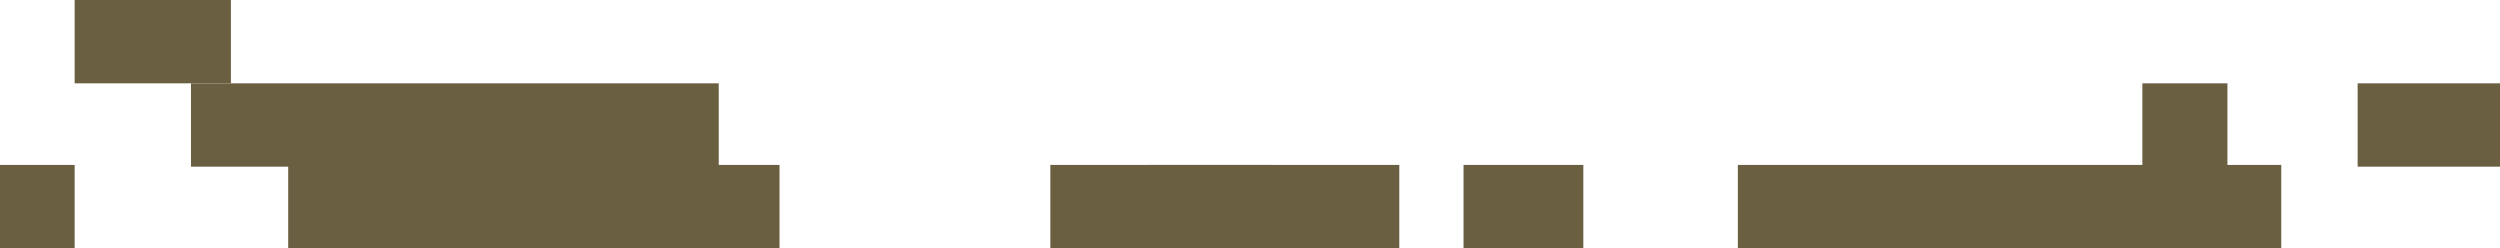 <svg width="1440" height="143" viewBox="0 0 1440 143" fill="none" xmlns="http://www.w3.org/2000/svg">
<rect x="806" y="143" width="145" height="48" transform="rotate(-180 806 143)" fill="#6A5F40"/>
<rect x="449" y="143" width="283" height="48" transform="rotate(-180 449 143)" fill="#6A5F40"/>
<rect x="414" y="96" width="304" height="48" transform="rotate(-180 414 96)" fill="#6A5F40"/>
<rect x="133" y="48" width="90" height="48" transform="rotate(-180 133 48)" fill="#6A5F40"/>
<rect x="43" y="143" width="43" height="48" transform="rotate(-180 43 143)" fill="#6A5F40"/>
<rect x="912" y="143" width="69" height="48" transform="rotate(-180 912 143)" fill="#6A5F40"/>
<rect x="1314" y="143" width="313" height="48" transform="rotate(-180 1314 143)" fill="#6A5F40"/>
<rect x="1283" y="96" width="49" height="48" transform="rotate(-180 1283 96)" fill="#6A5F40"/>
<rect x="1440" y="96" width="82" height="48" transform="rotate(-180 1440 96)" fill="#6A5F40"/>
<rect x="733" y="143" width="128" height="48" transform="rotate(-180 733 143)" fill="#6A5F40"/>
</svg>
